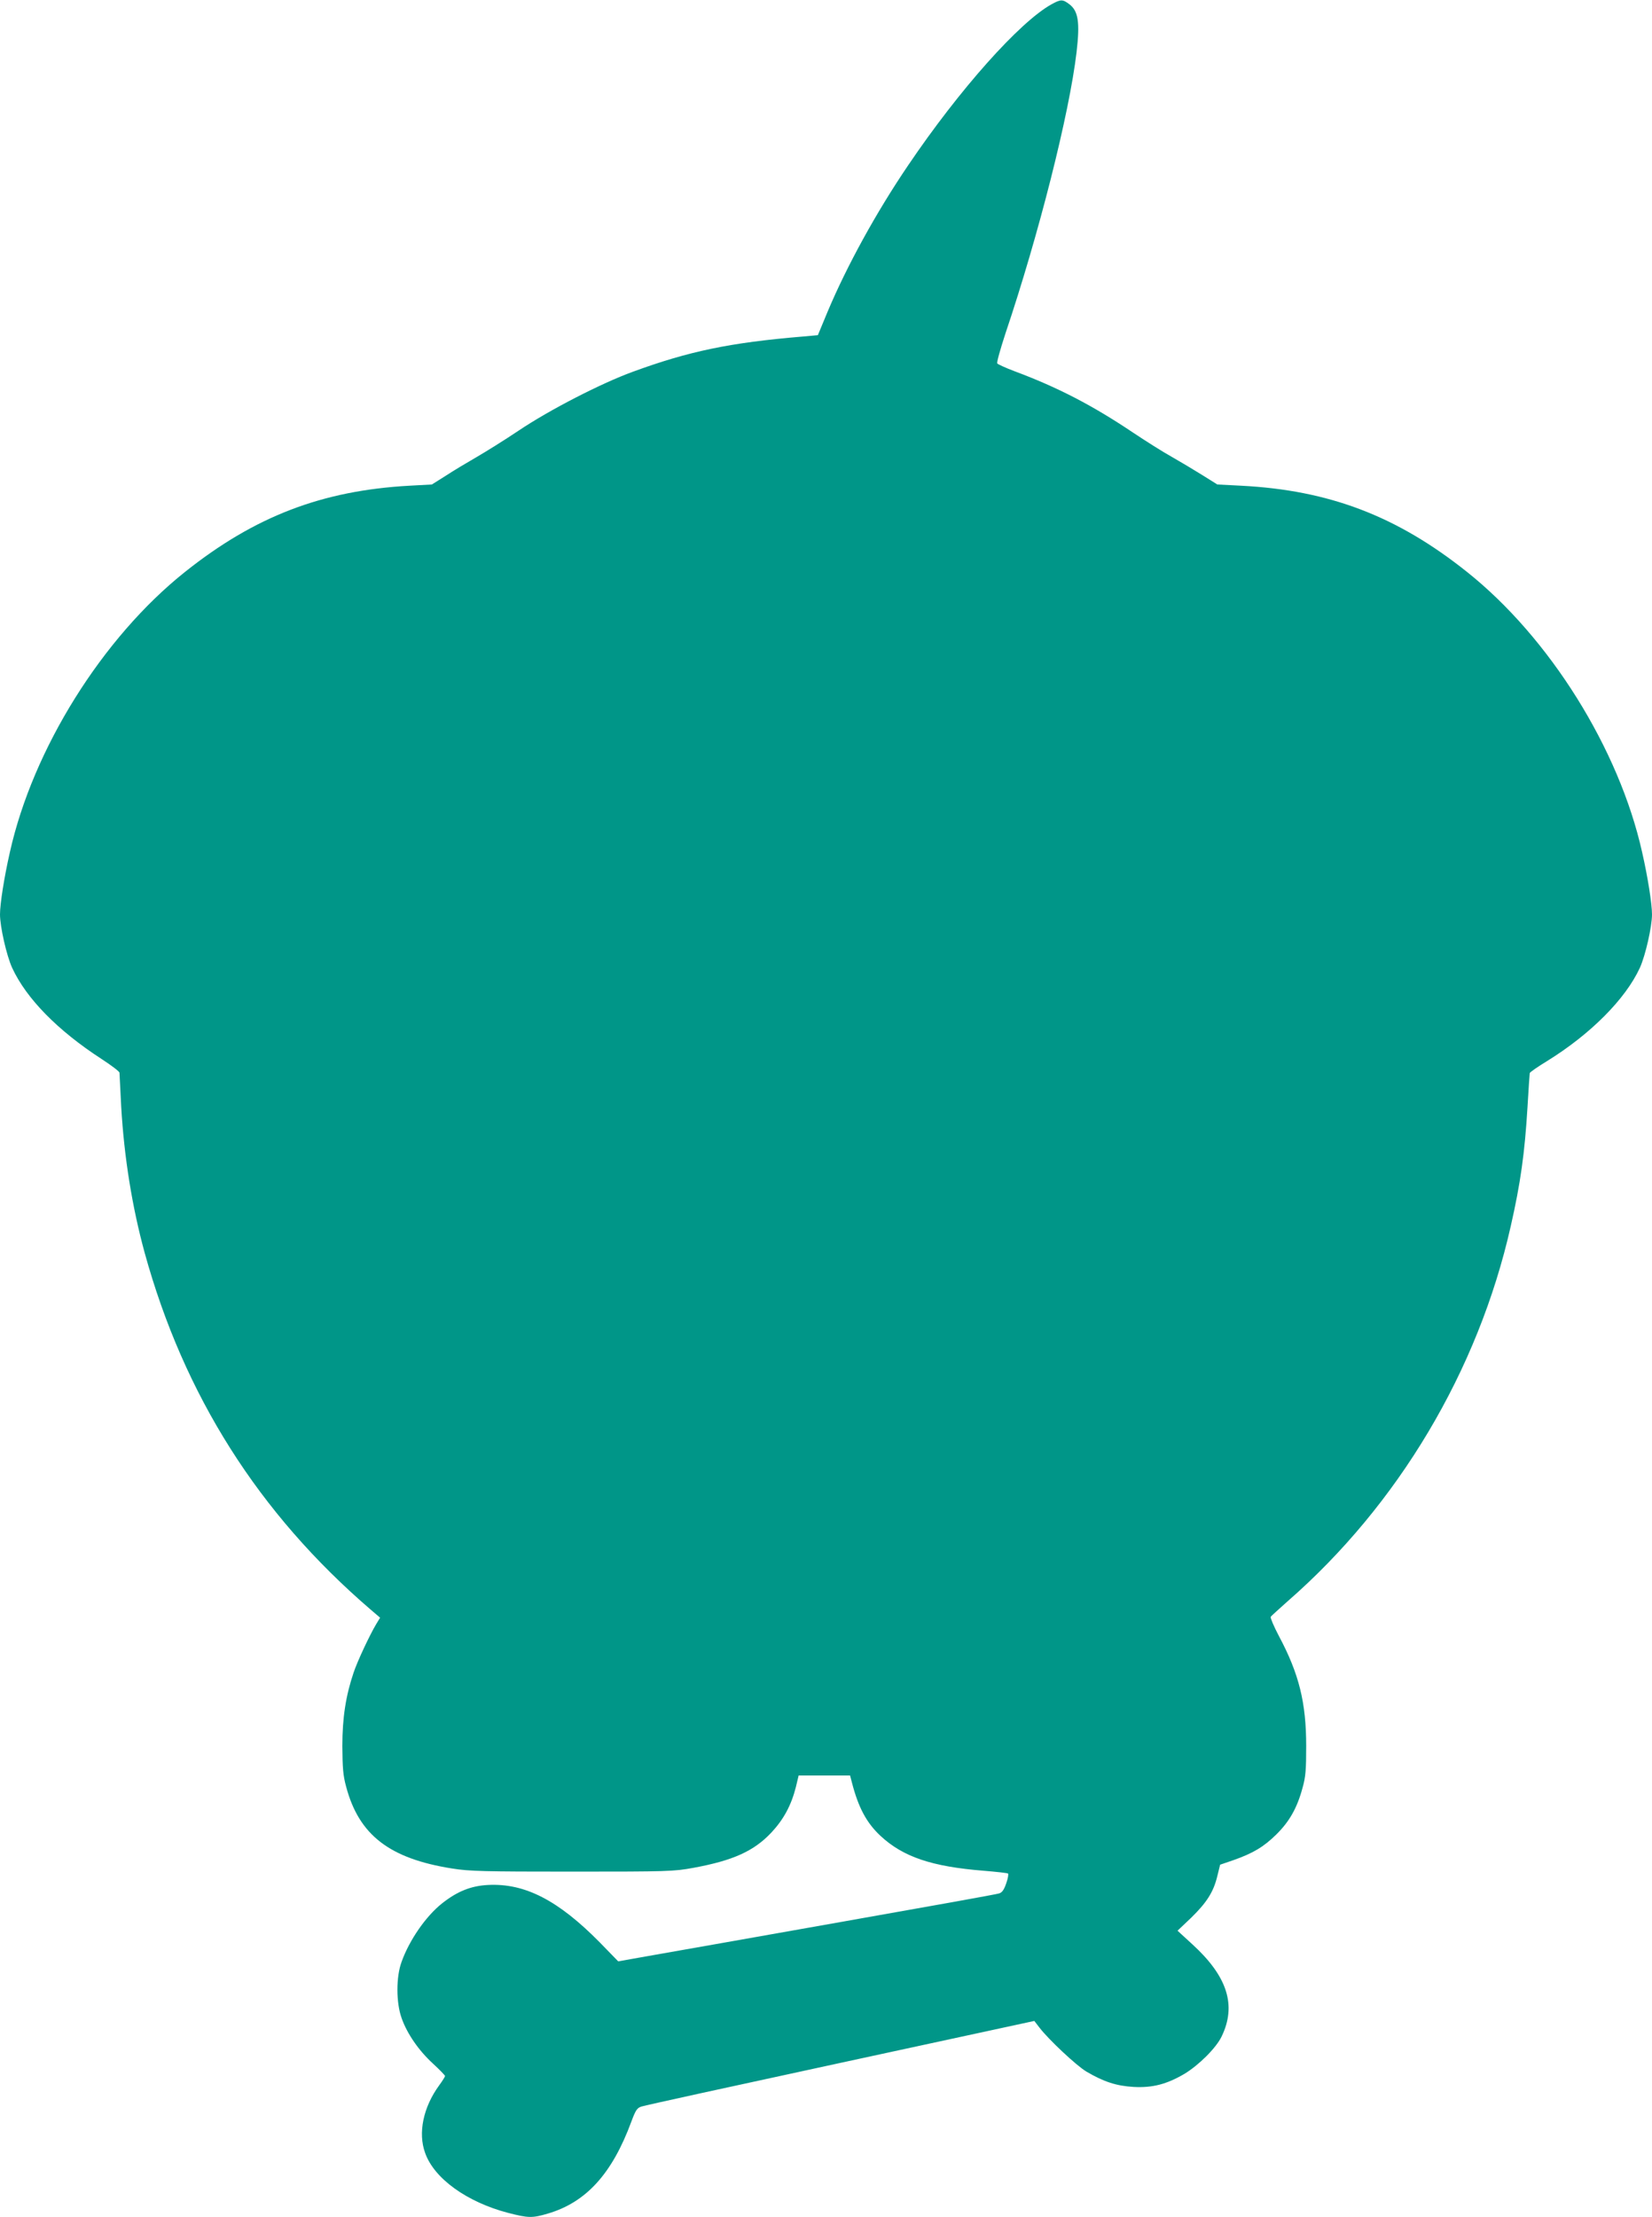 <?xml version="1.0" standalone="no"?>
<!DOCTYPE svg PUBLIC "-//W3C//DTD SVG 20010904//EN"
 "http://www.w3.org/TR/2001/REC-SVG-20010904/DTD/svg10.dtd">
<svg version="1.0" xmlns="http://www.w3.org/2000/svg"
 width="954pt" height="1280pt" viewBox="0 0 954 1280"
 preserveAspectRatio="xMidYMid meet">
<g transform="translate(0,1280) scale(0.1,-0.1)"
fill="#009688" stroke="none">
<path d="M6072 12775 c-184 -102 -532 -492 -828 -930 -184 -271 -354 -581
-465 -845 l-56 -135 -89 -8 c-419 -35 -657 -85 -979 -203 -184 -67 -483 -221
-660 -340 -82 -55 -193 -124 -245 -154 -52 -30 -131 -77 -175 -106 l-81 -51
-129 -7 c-506 -28 -894 -177 -1297 -498 -477 -380 -878 -1022 -1011 -1618 -33
-145 -57 -298 -57 -359 0 -71 38 -238 70 -308 82 -178 264 -363 517 -527 57
-37 103 -72 103 -79 0 -6 5 -95 10 -197 17 -292 63 -577 135 -841 227 -824
659 -1506 1305 -2061 l55 -47 -23 -38 c-37 -62 -108 -213 -130 -279 -45 -133
-65 -260 -65 -424 1 -126 4 -170 22 -235 74 -279 251 -415 612 -472 100 -16
184 -18 694 -18 554 0 585 1 700 22 228 42 348 96 449 203 71 76 115 157 142
263 l16 67 149 0 148 0 11 -42 c37 -143 84 -231 164 -306 131 -122 296 -178
597 -202 73 -6 136 -13 140 -16 4 -2 0 -28 -10 -56 -13 -38 -24 -54 -42 -59
-13 -5 -422 -78 -909 -164 -487 -86 -976 -173 -1087 -192 l-203 -36 -107 110
c-240 243 -432 342 -645 331 -98 -5 -178 -37 -266 -107 -93 -74 -188 -211
-233 -337 -32 -86 -32 -235 0 -324 31 -89 98 -187 181 -263 39 -36 70 -68 70
-72 0 -4 -15 -28 -34 -54 -92 -126 -123 -275 -81 -390 52 -148 242 -284 479
-346 117 -30 139 -31 230 -4 221 65 371 230 482 531 25 67 33 79 59 87 16 6
534 119 1149 252 l1119 242 30 -39 c53 -69 212 -218 270 -253 102 -60 174 -83
273 -89 110 -6 192 16 293 75 83 50 183 149 215 215 88 180 35 348 -169 534
l-85 78 79 75 c90 88 129 149 151 241 l16 65 76 26 c114 40 176 77 249 149 75
74 120 153 151 269 18 63 21 105 21 241 0 250 -41 417 -158 636 -29 55 -50
105 -47 110 4 6 48 45 97 89 639 557 1101 1332 1289 2165 57 250 81 423 97
688 6 103 12 192 13 197 2 6 47 37 101 70 249 154 452 357 535 538 32 70 70
237 70 308 0 61 -24 214 -57 359 -133 596 -534 1238 -1011 1618 -405 323 -796
472 -1305 498 l-137 7 -88 55 c-48 30 -127 77 -176 105 -49 27 -150 91 -225
141 -231 155 -433 260 -680 352 -53 20 -99 41 -102 46 -4 6 18 83 47 172 193
573 369 1269 411 1625 20 172 10 237 -41 276 -40 30 -49 30 -104 0z"/>
</g>
</svg>
